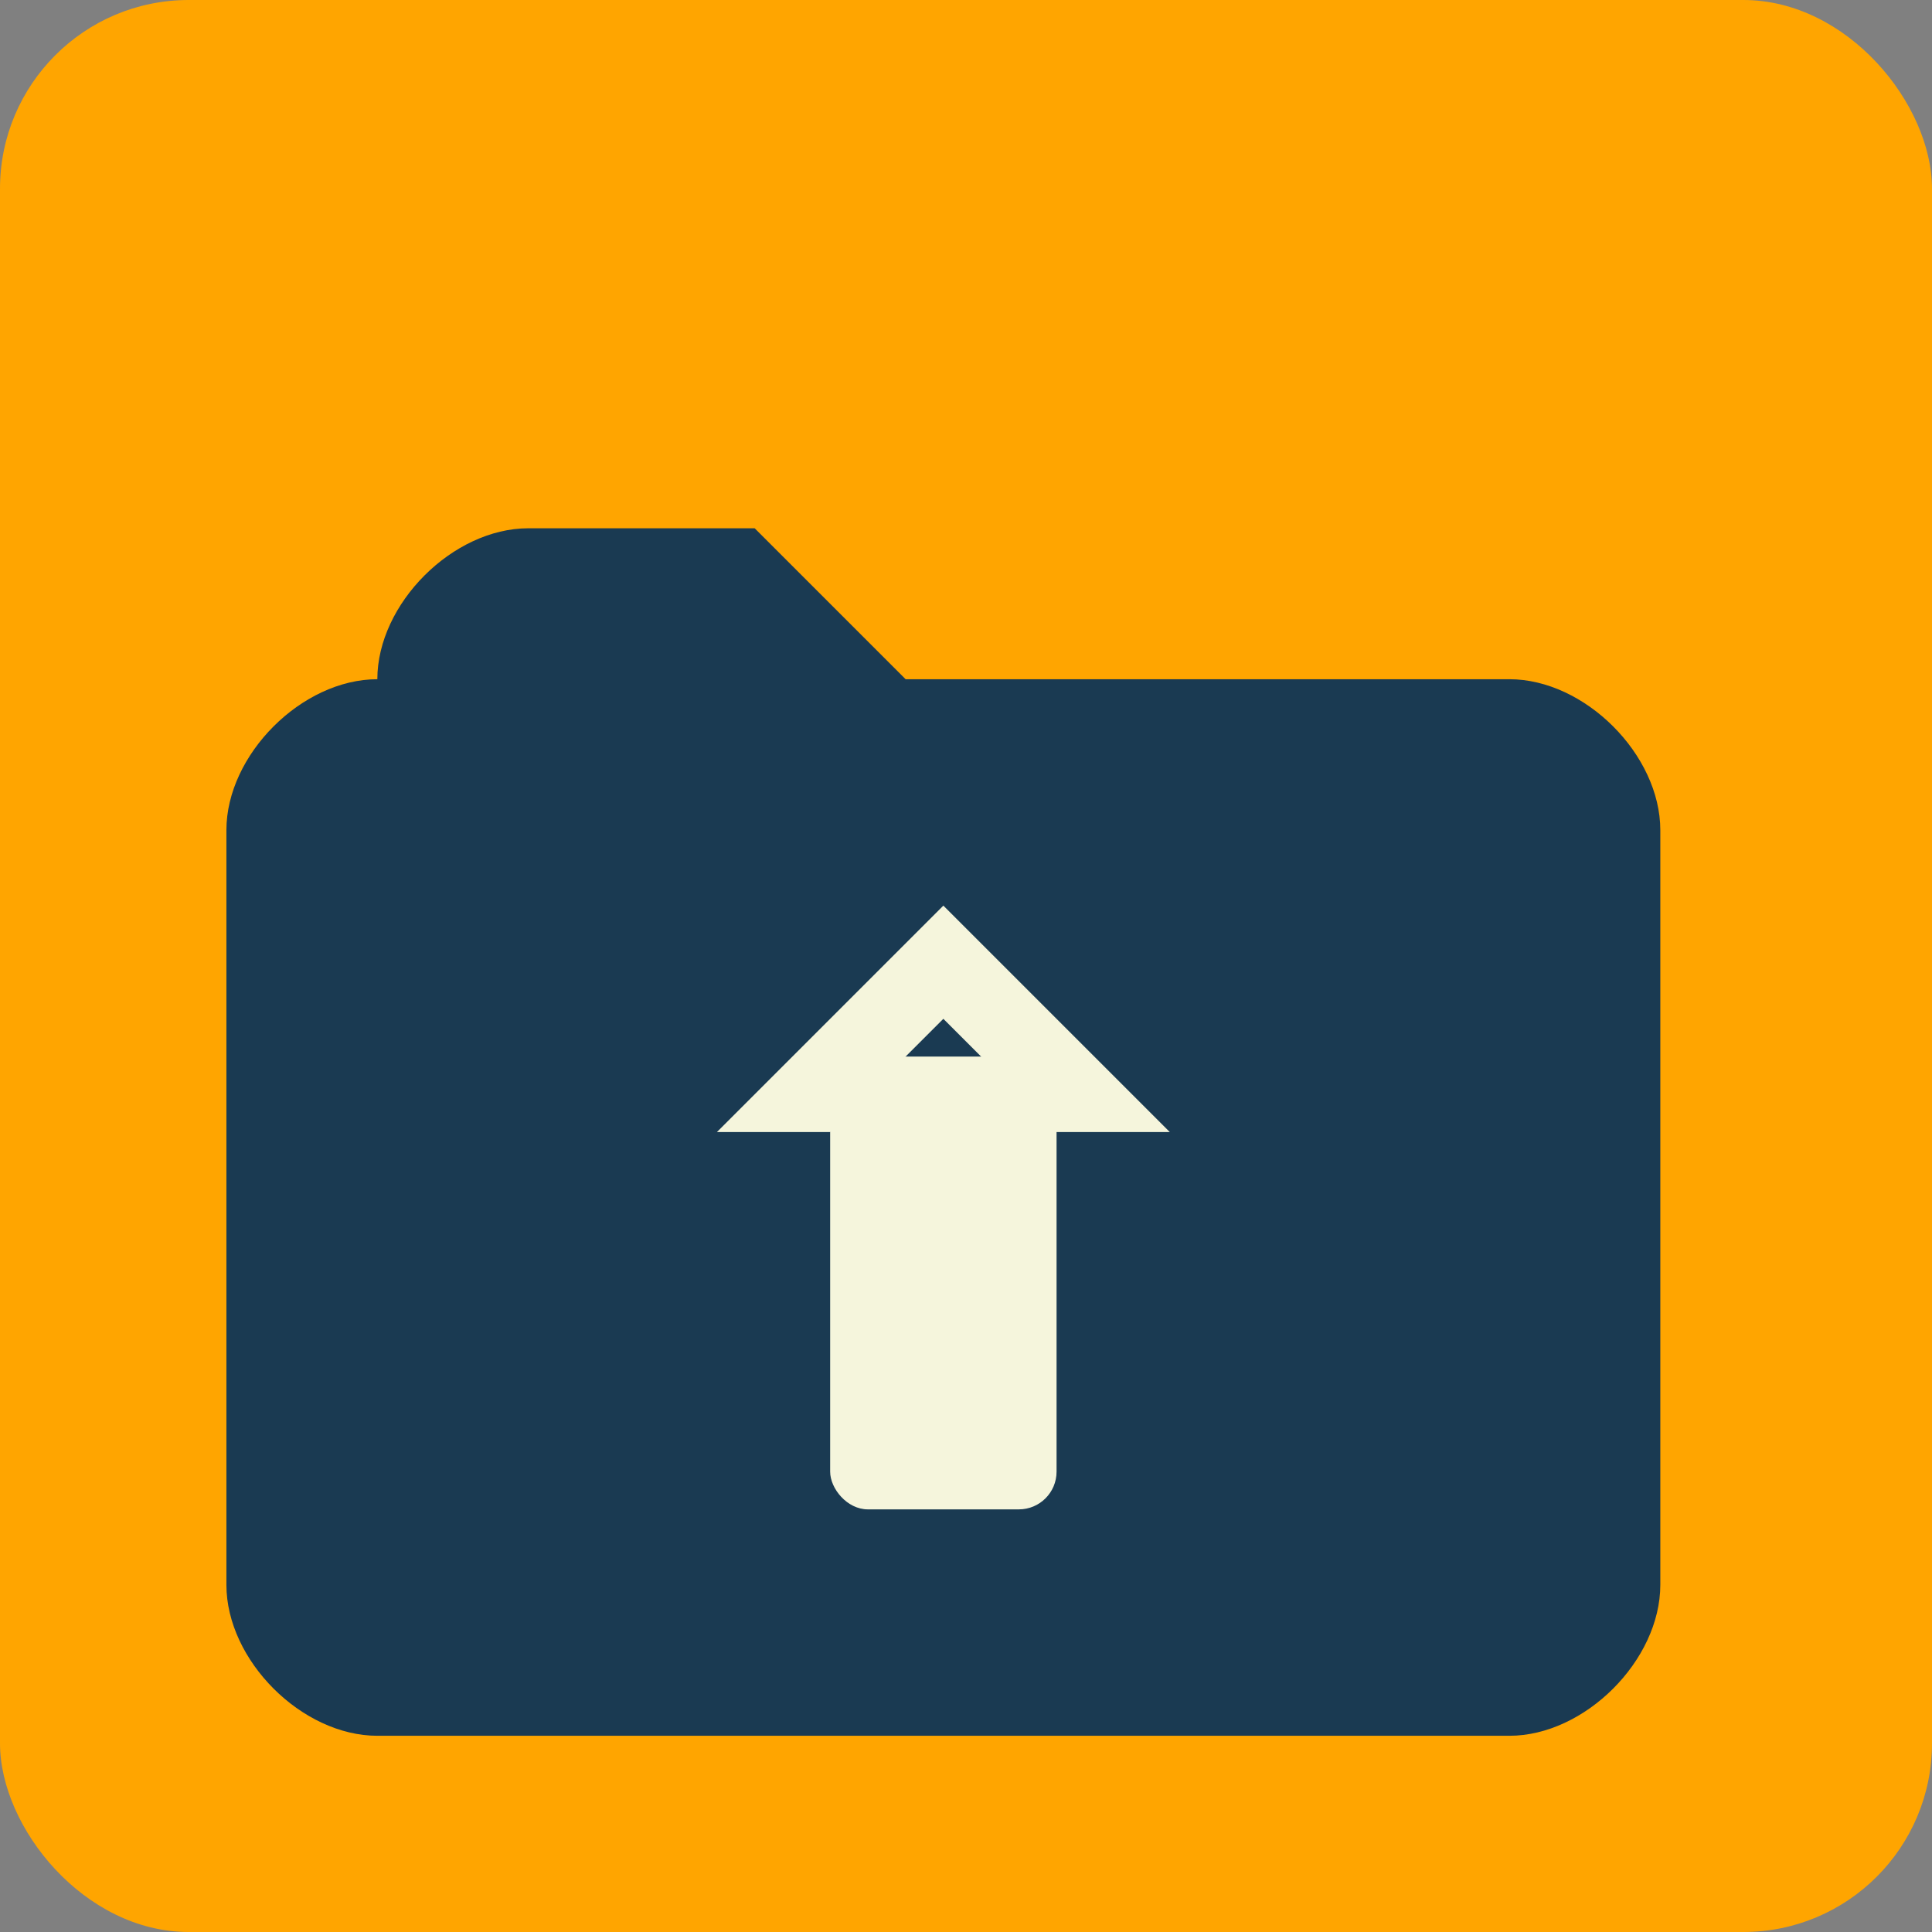 <svg xmlns="http://www.w3.org/2000/svg" viewBox="0 0 512 512" width="512" height="512">
  <rect x="0" y="0" width="512" height="512" fill="#808080" stroke="none"/>
  <!-- Orange background -->
  <rect width="512" height="512" fill="#FFA500" rx="50"/>
  
  <!-- Dark blue folder with upload arrow -->
  <g transform="translate(60, 140)">
    <!-- Folder shape -->
    <path d="M 40 40 
             C 40 20, 60 0, 80 0
             L 140 0
             L 180 40
             L 340 40
             C 360 40, 380 60, 380 80
             L 380 280
             C 380 300, 360 320, 340 320
             L 40 320
             C 20 320, 0 300, 0 280
             L 0 80
             C 0 60, 20 40, 40 40 Z" 
          fill="#1a3a52" />
    
    <!-- Upload arrow -->
    <g transform="translate(190, 100)">
      <!-- Arrow shaft -->
      <rect x="-30" y="40" width="60" height="120" fill="#f5f5dc" rx="10"/>
      <!-- Arrow head -->
      <path d="M -60 60 L 0 0 L 60 60 L 30 60 L 0 30 L -30 60 Z" fill="#f5f5dc"/>
    </g>
  </g>
</svg> 